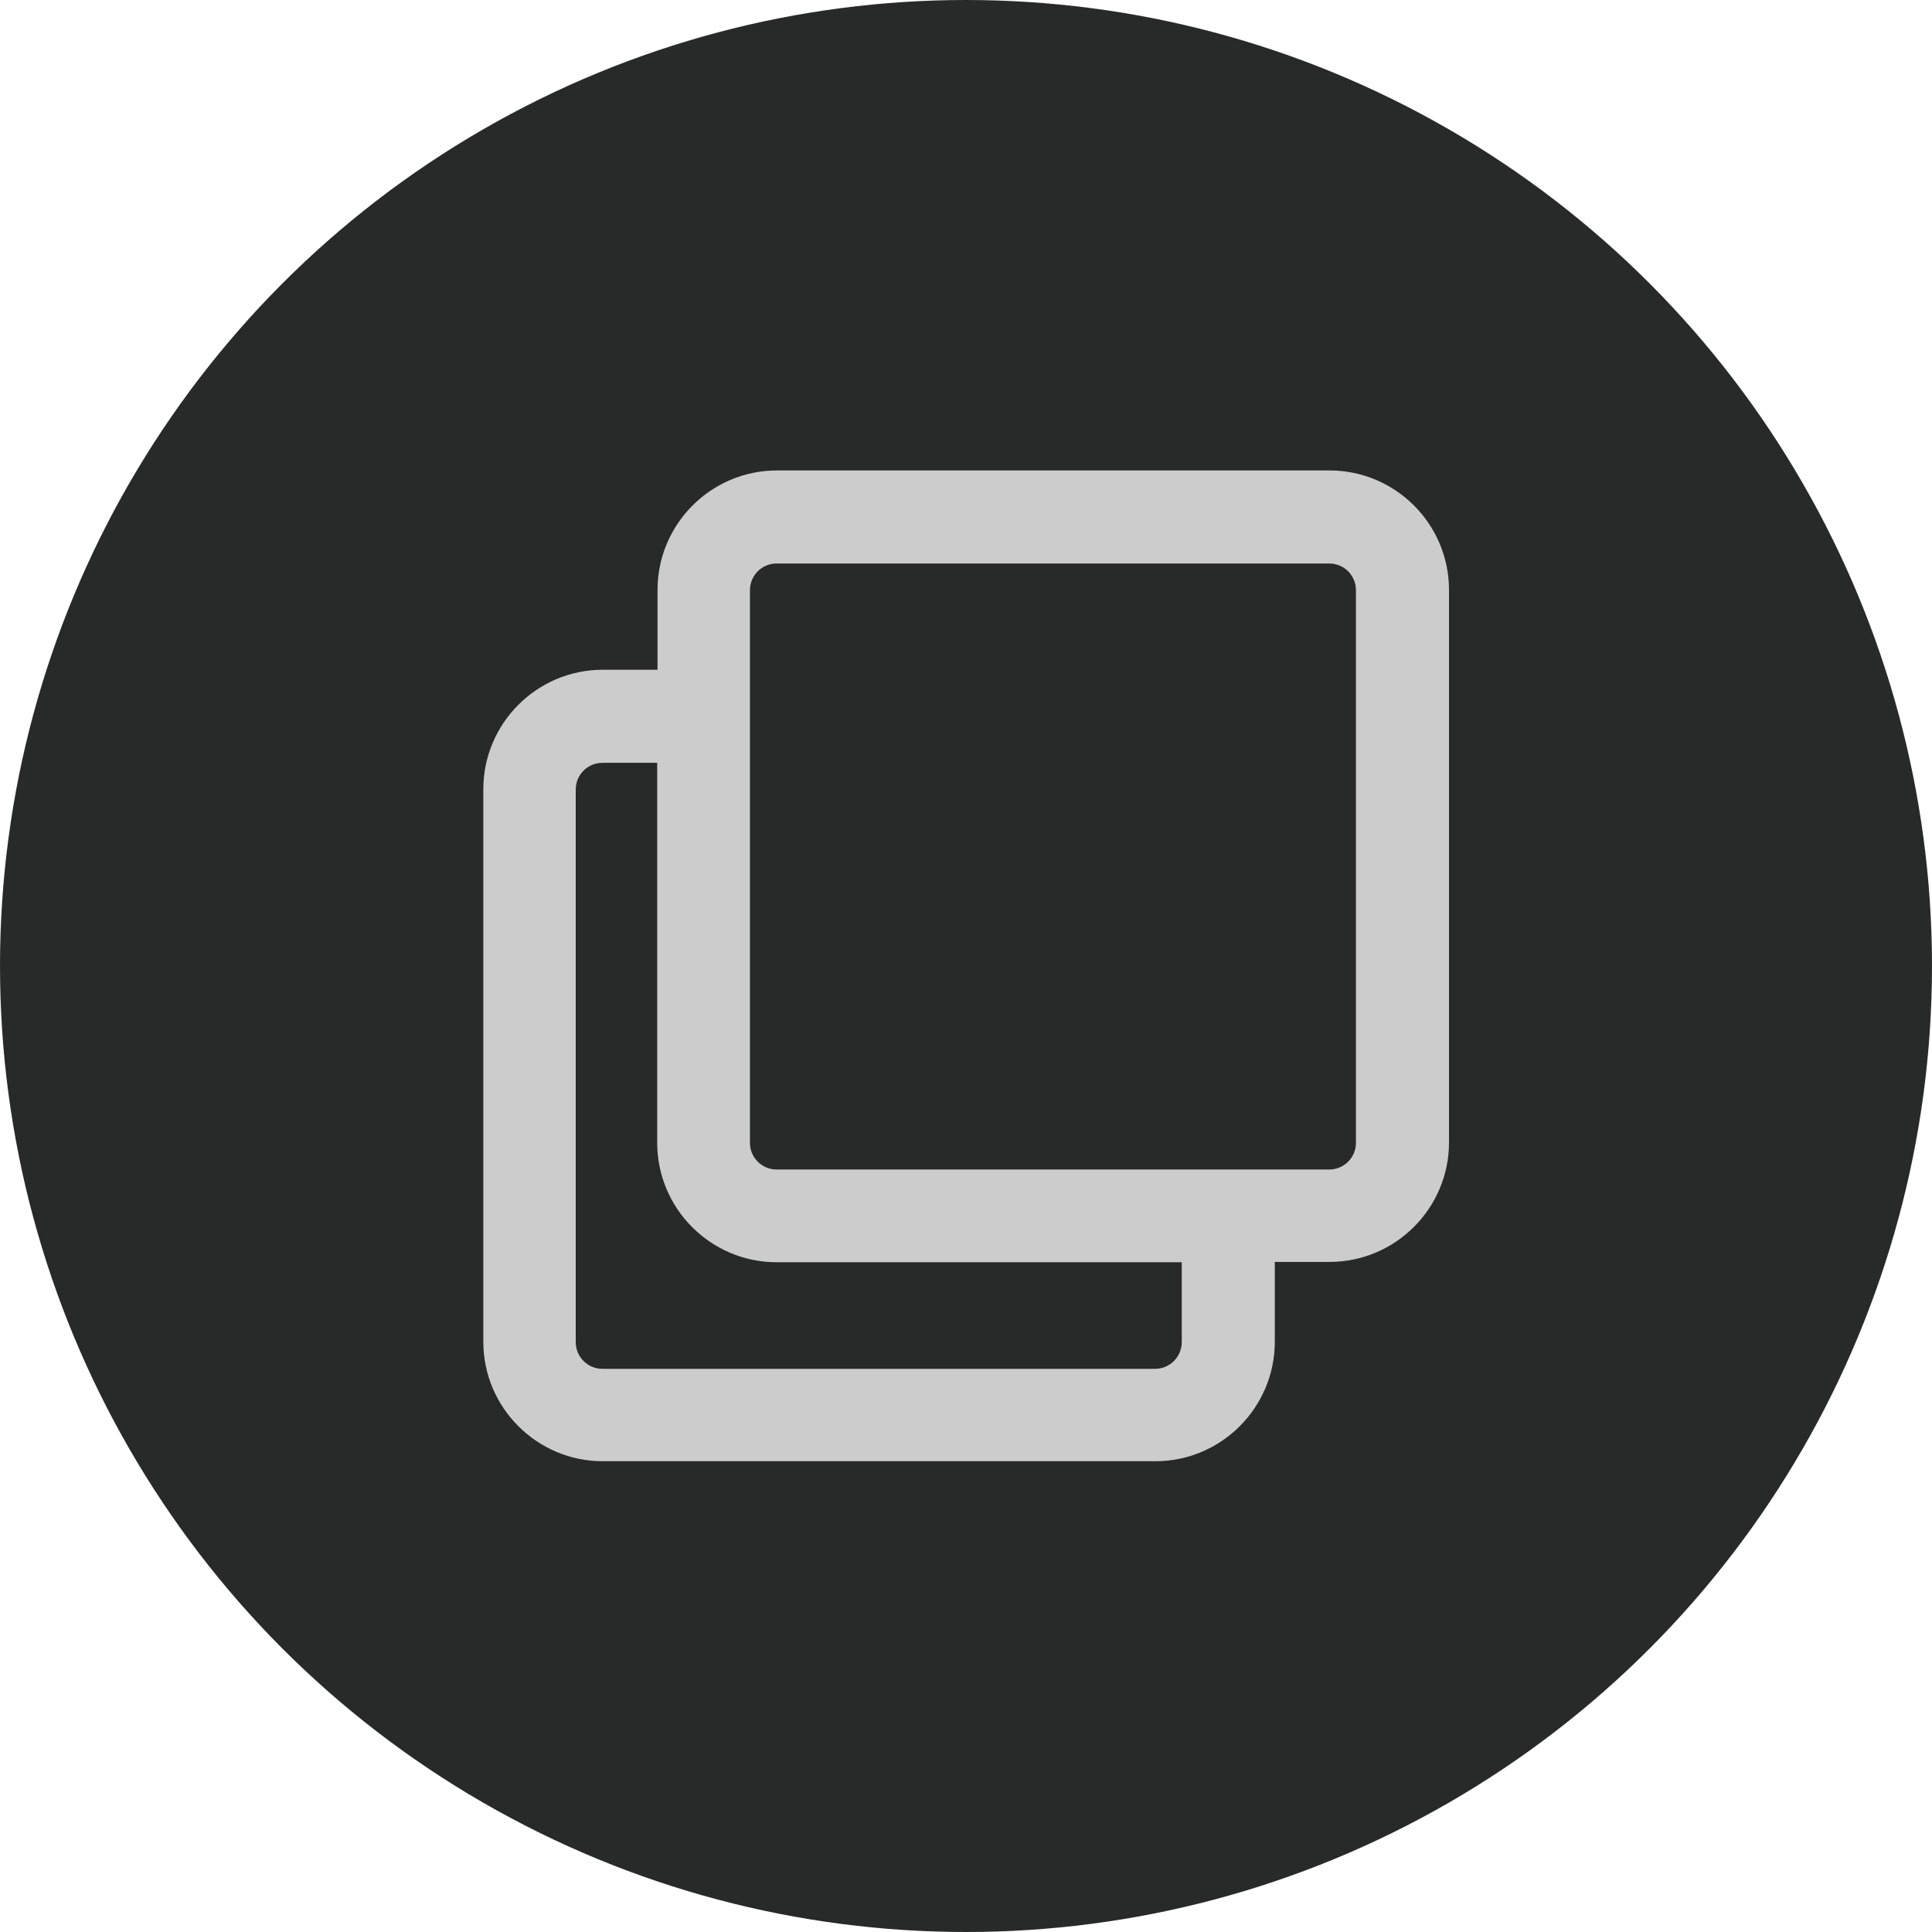 <?xml version="1.0" encoding="UTF-8"?><svg id="_レイヤー_2" xmlns="http://www.w3.org/2000/svg" viewBox="0 0 60 60"><defs><style>.cls-1{fill:#ccc;}.cls-1,.cls-2{stroke-width:0px;}.cls-2{fill:#282929;}</style></defs><g id="_編集モード"><g id="multiple"><circle id="_2" class="cls-2" cx="30" cy="30" r="30"/><path id="_1" class="cls-1" d="M41.29,14.61h-17.16c-2.05,0-3.71,1.67-3.71,3.71v2.48h-1.7c-2.05,0-3.71,1.67-3.71,3.71v17.16c0,2.05,1.67,3.71,3.71,3.71h17.16c2.05,0,3.71-1.67,3.71-3.71v-2.48h1.7c2.05,0,3.71-1.67,3.71-3.71v-17.16c0-2.05-1.67-3.71-3.71-3.71ZM36.7,41.68c0,.46-.37.83-.83.83h-17.16c-.46,0-.83-.37-.83-.83v-17.16c0-.46.37-.83.83-.83h1.7v11.8c0,2.05,1.67,3.71,3.71,3.71h12.58v2.48ZM42.11,35.49c0,.46-.37.83-.83.83h-17.16c-.46,0-.83-.37-.83-.83v-17.16c0-.46.37-.83.83-.83h17.16c.46,0,.83.37.83.83v17.16Z"/></g></g></svg>
